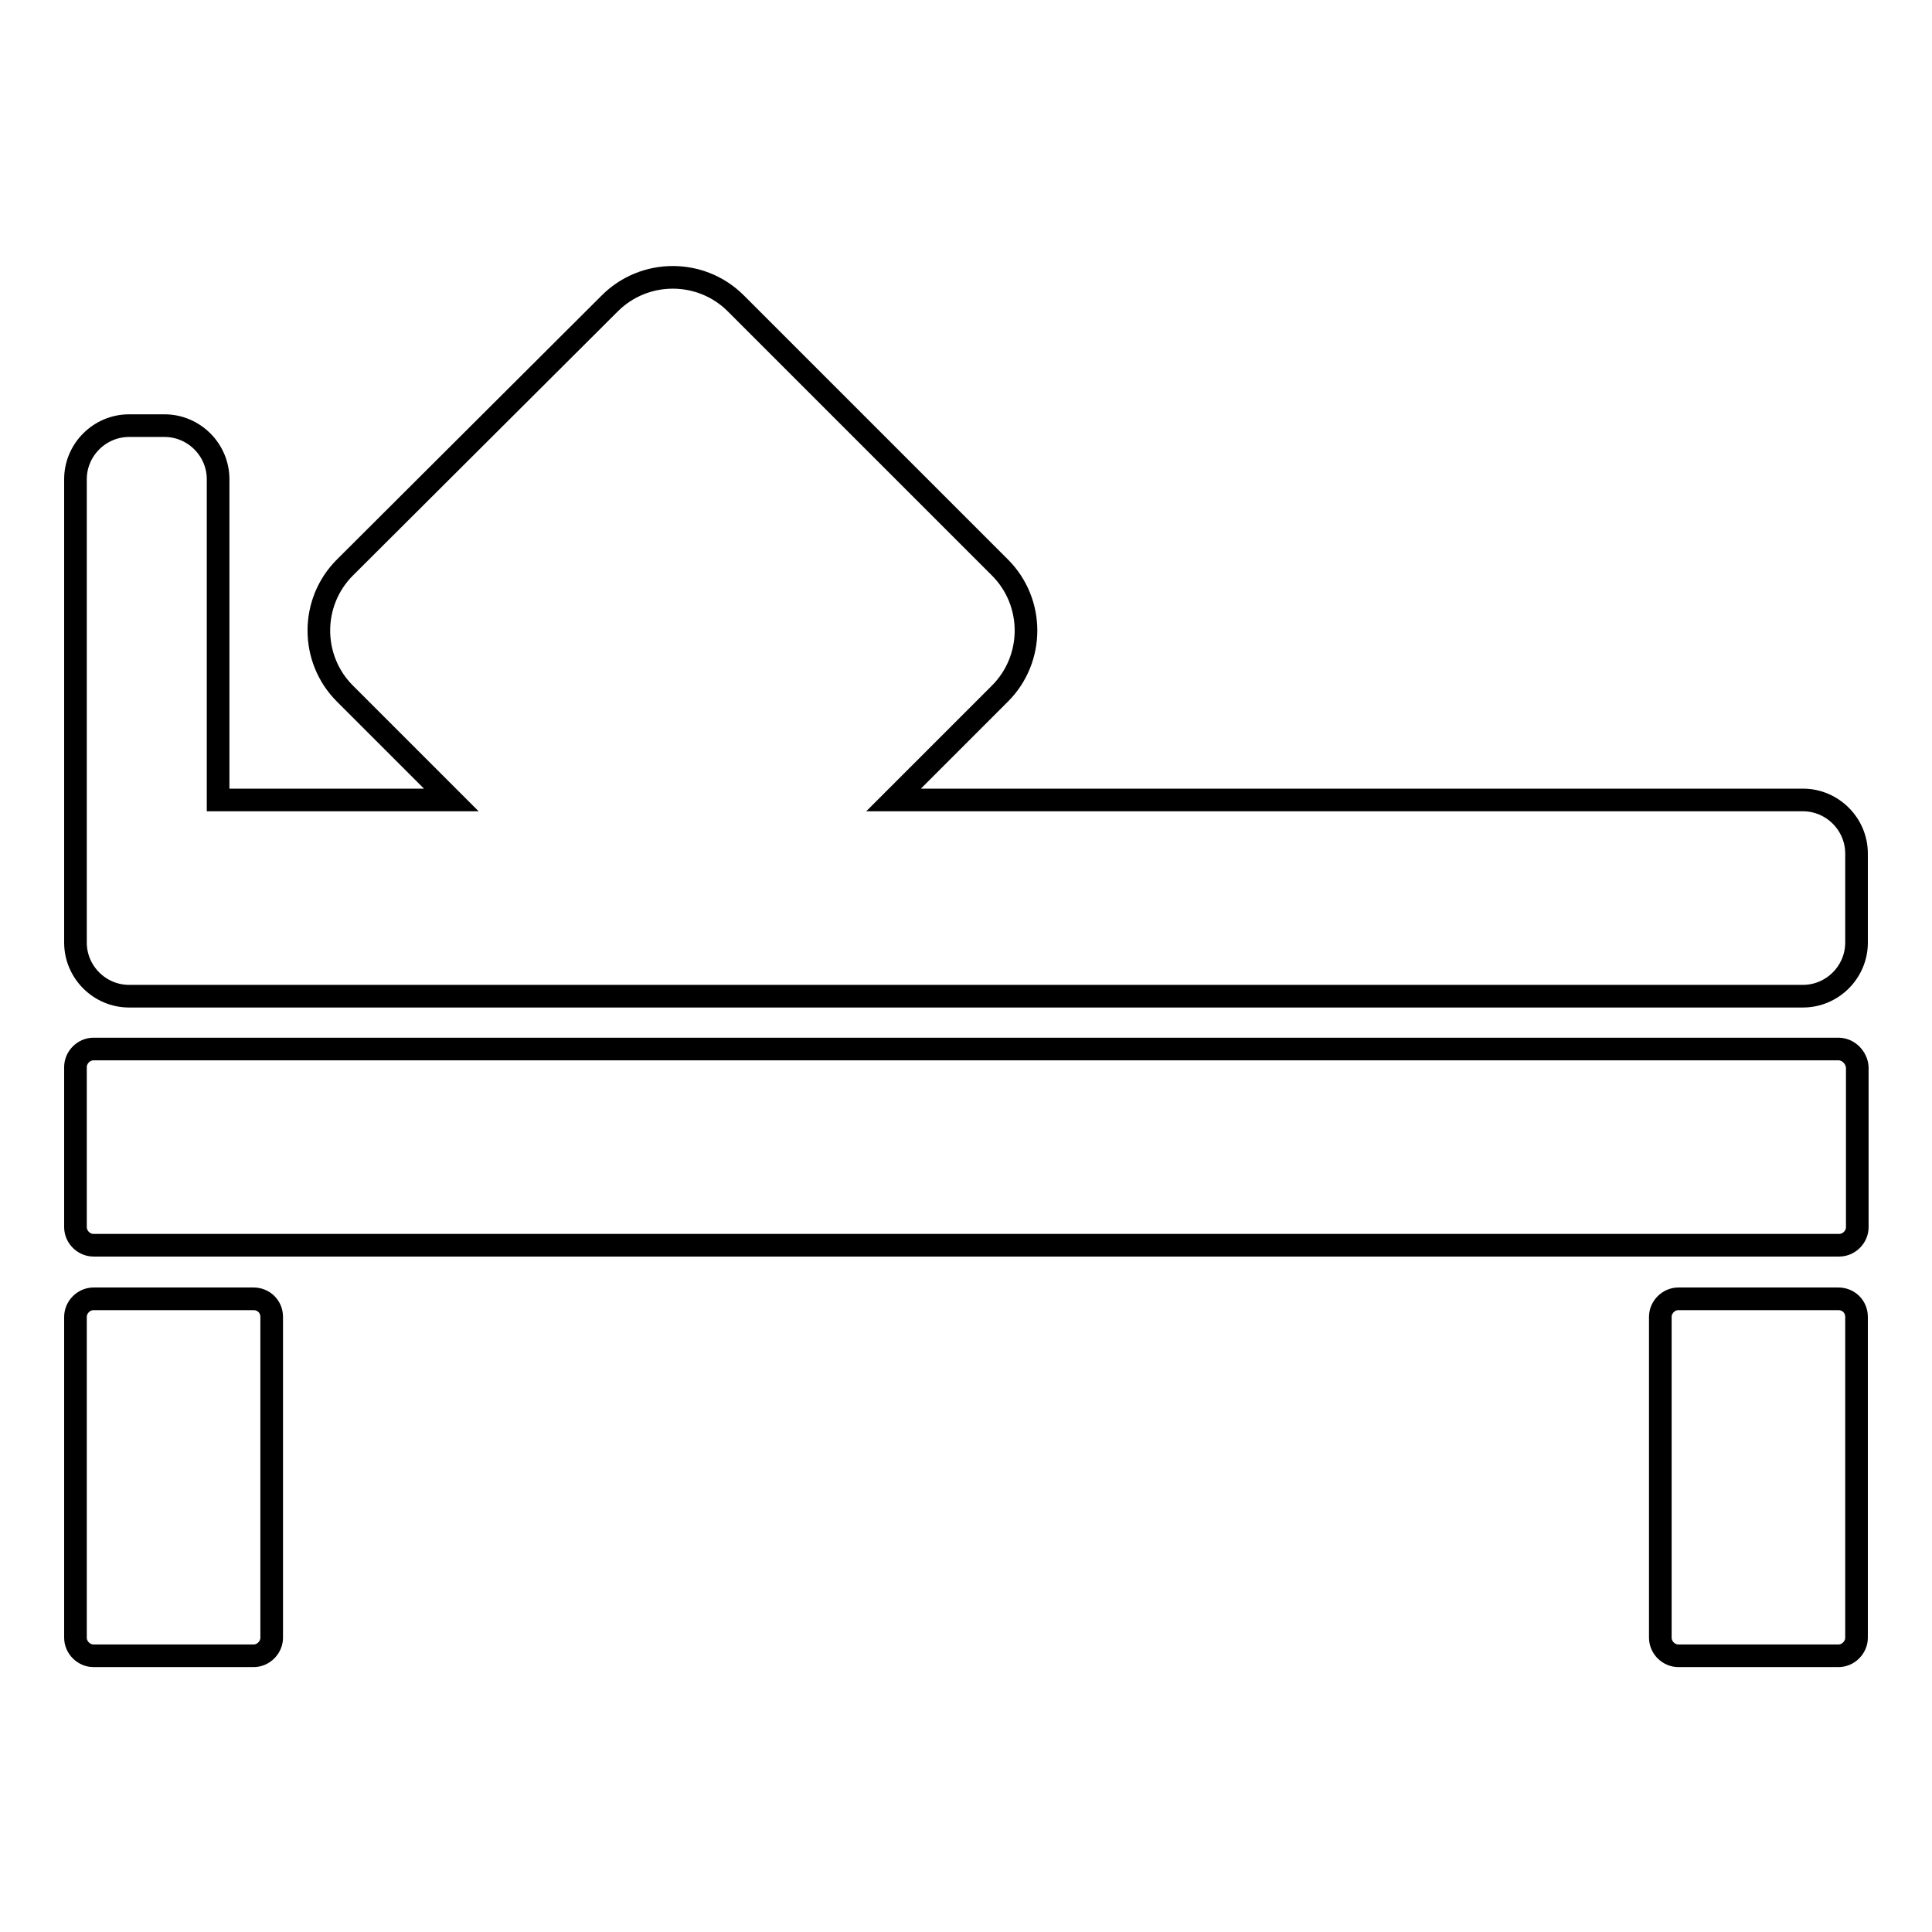 <?xml version="1.0" encoding="utf-8"?>
<!-- Svg Vector Icons : http://www.onlinewebfonts.com/icon -->
<!DOCTYPE svg PUBLIC "-//W3C//DTD SVG 1.1//EN" "http://www.w3.org/Graphics/SVG/1.1/DTD/svg11.dtd">
<svg version="1.1" xmlns="http://www.w3.org/2000/svg" xmlns:xlink="http://www.w3.org/1999/xlink" x="0px" y="0px" viewBox="0 0 256 256" enable-background="new 0 0 256 256" xml:space="preserve">
<g><g><path stroke-width="3" fill-opacity="0" stroke="#000000"  d="M238.9,106H118.4l14.1-14.1c4.6-4.6,4.6-12.1,0-16.7l-35-35c-4.6-4.6-12.1-4.6-16.7,0l-35.1,35c-4.6,4.6-4.6,12.1,0,16.7L59.8,106H28.9V63.5c0-3.9-3.2-7.1-7.1-7.1h-4.7c-3.9,0-7.1,3.2-7.1,7.1v61.4c0,3.9,3.2,7.1,7.1,7.1h221.8c3.9,0,7.1-3.2,7.1-7.1v-11.8C246,109.2,242.8,106,238.9,106z M243.6,139H12.4c-1.3,0-2.4,1.1-2.4,2.4v21.2c0,1.3,1.1,2.4,2.4,2.4h231.3c1.3,0,2.4-1.1,2.4-2.4v-21.2C246,140.1,244.9,139,243.6,139z M33.6,172.1H12.4c-1.3,0-2.4,1.1-2.4,2.4v42.5c0,1.3,1.1,2.4,2.4,2.4h21.2c1.3,0,2.4-1.1,2.4-2.4v-42.5C36,173.1,34.9,172.1,33.6,172.1z M243.6,172.1h-21.2c-1.3,0-2.4,1.1-2.4,2.4v42.5c0,1.3,1.1,2.4,2.4,2.4h21.2c1.3,0,2.4-1.1,2.4-2.4v-42.5C246,173.1,244.9,172.1,243.6,172.1z"/></g></g>
</svg>
